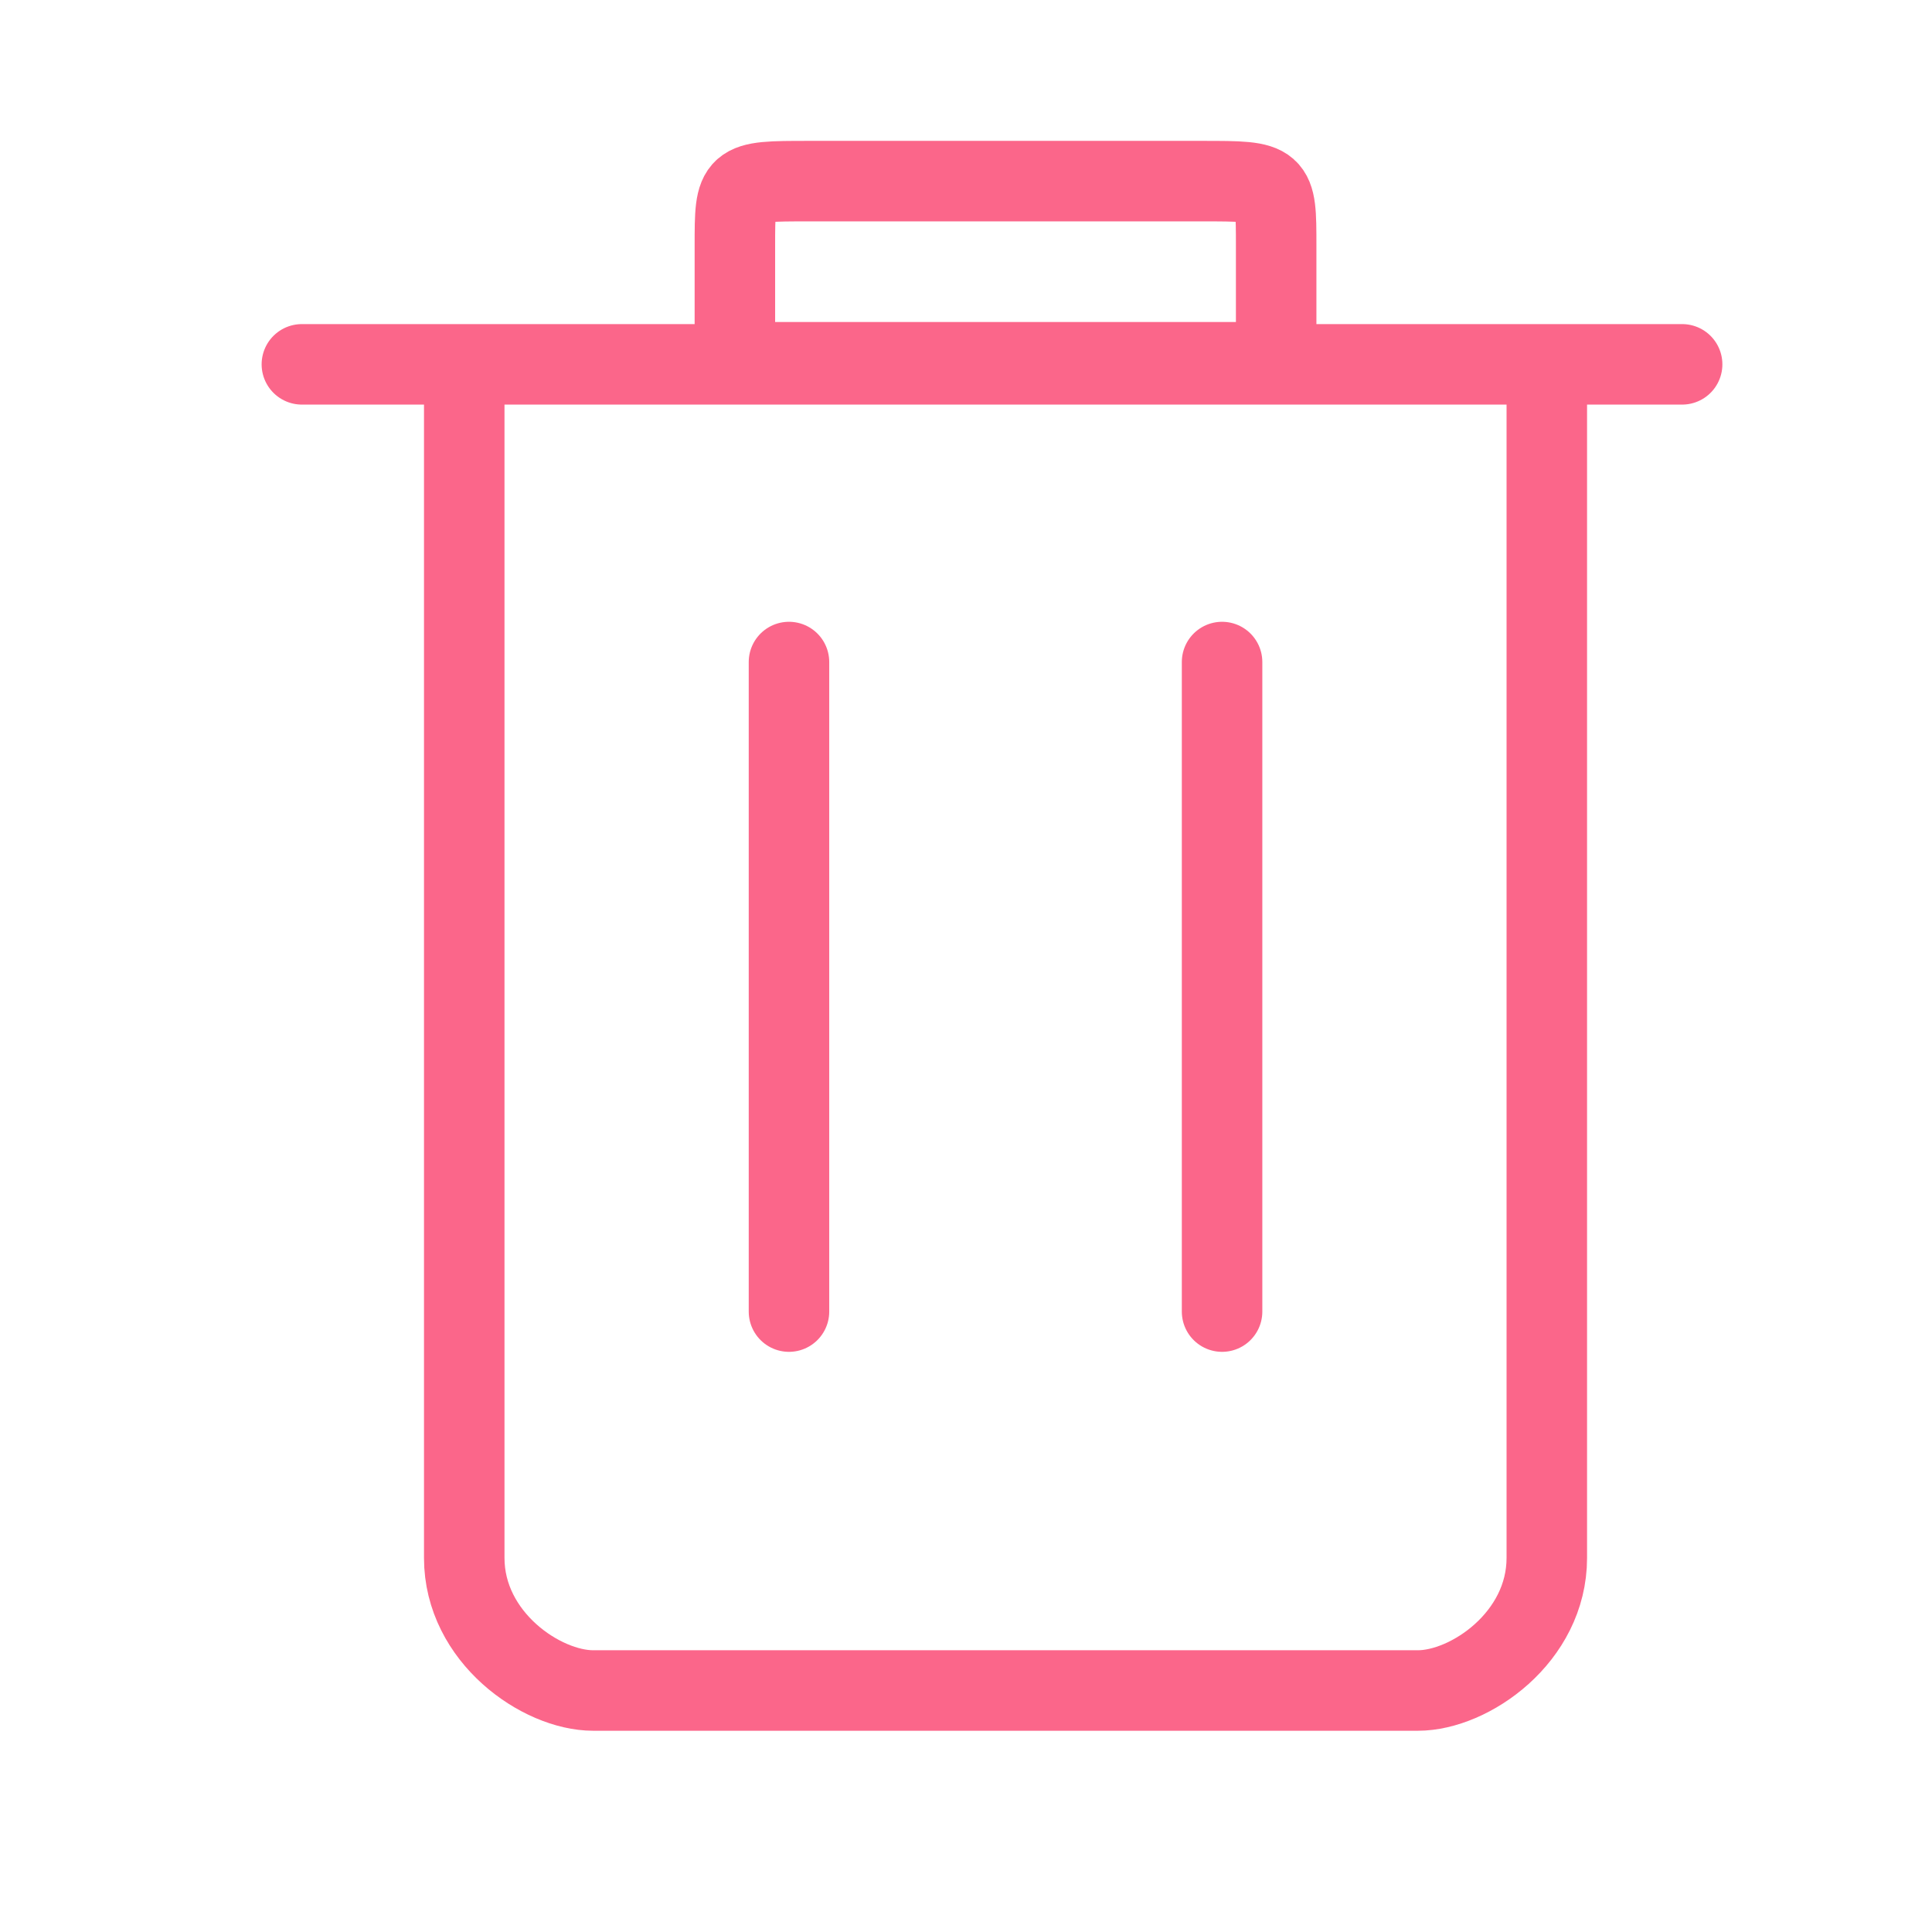 <svg width="24" height="24" viewBox="0 0 24 24" fill="none" xmlns="http://www.w3.org/2000/svg">
<path d="M5.767 4.588V19.353C5.767 20.341 6.728 21 7.368 21C11.369 21 13.613 21 17.614 21C18.255 21 19.215 20.341 19.215 19.353C19.215 13.694 19.215 4.862 19.215 4.862V4.624" stroke="#FB668A" stroke-linecap="round" stroke-linejoin="round"/>
<path d="M15.181 8.224L15.181 16.293" stroke="#FB668A" stroke-linecap="round" stroke-linejoin="round"/>
<path d="M9.801 8.224L9.801 16.293" stroke="#FB668A" stroke-linecap="round" stroke-linejoin="round"/>
<path d="M3.75 4.526H20.896" stroke="#FB668A" stroke-linecap="round" stroke-linejoin="round"/>
<path d="M9.129 3.057V4.5H9.181H15.853V3.057C15.853 2.25 15.853 2.25 14.936 2.25H10.046C9.129 2.25 9.129 2.25 9.129 3.057Z" stroke="#FB668A" stroke-linecap="round" stroke-linejoin="round"/>
</svg>
